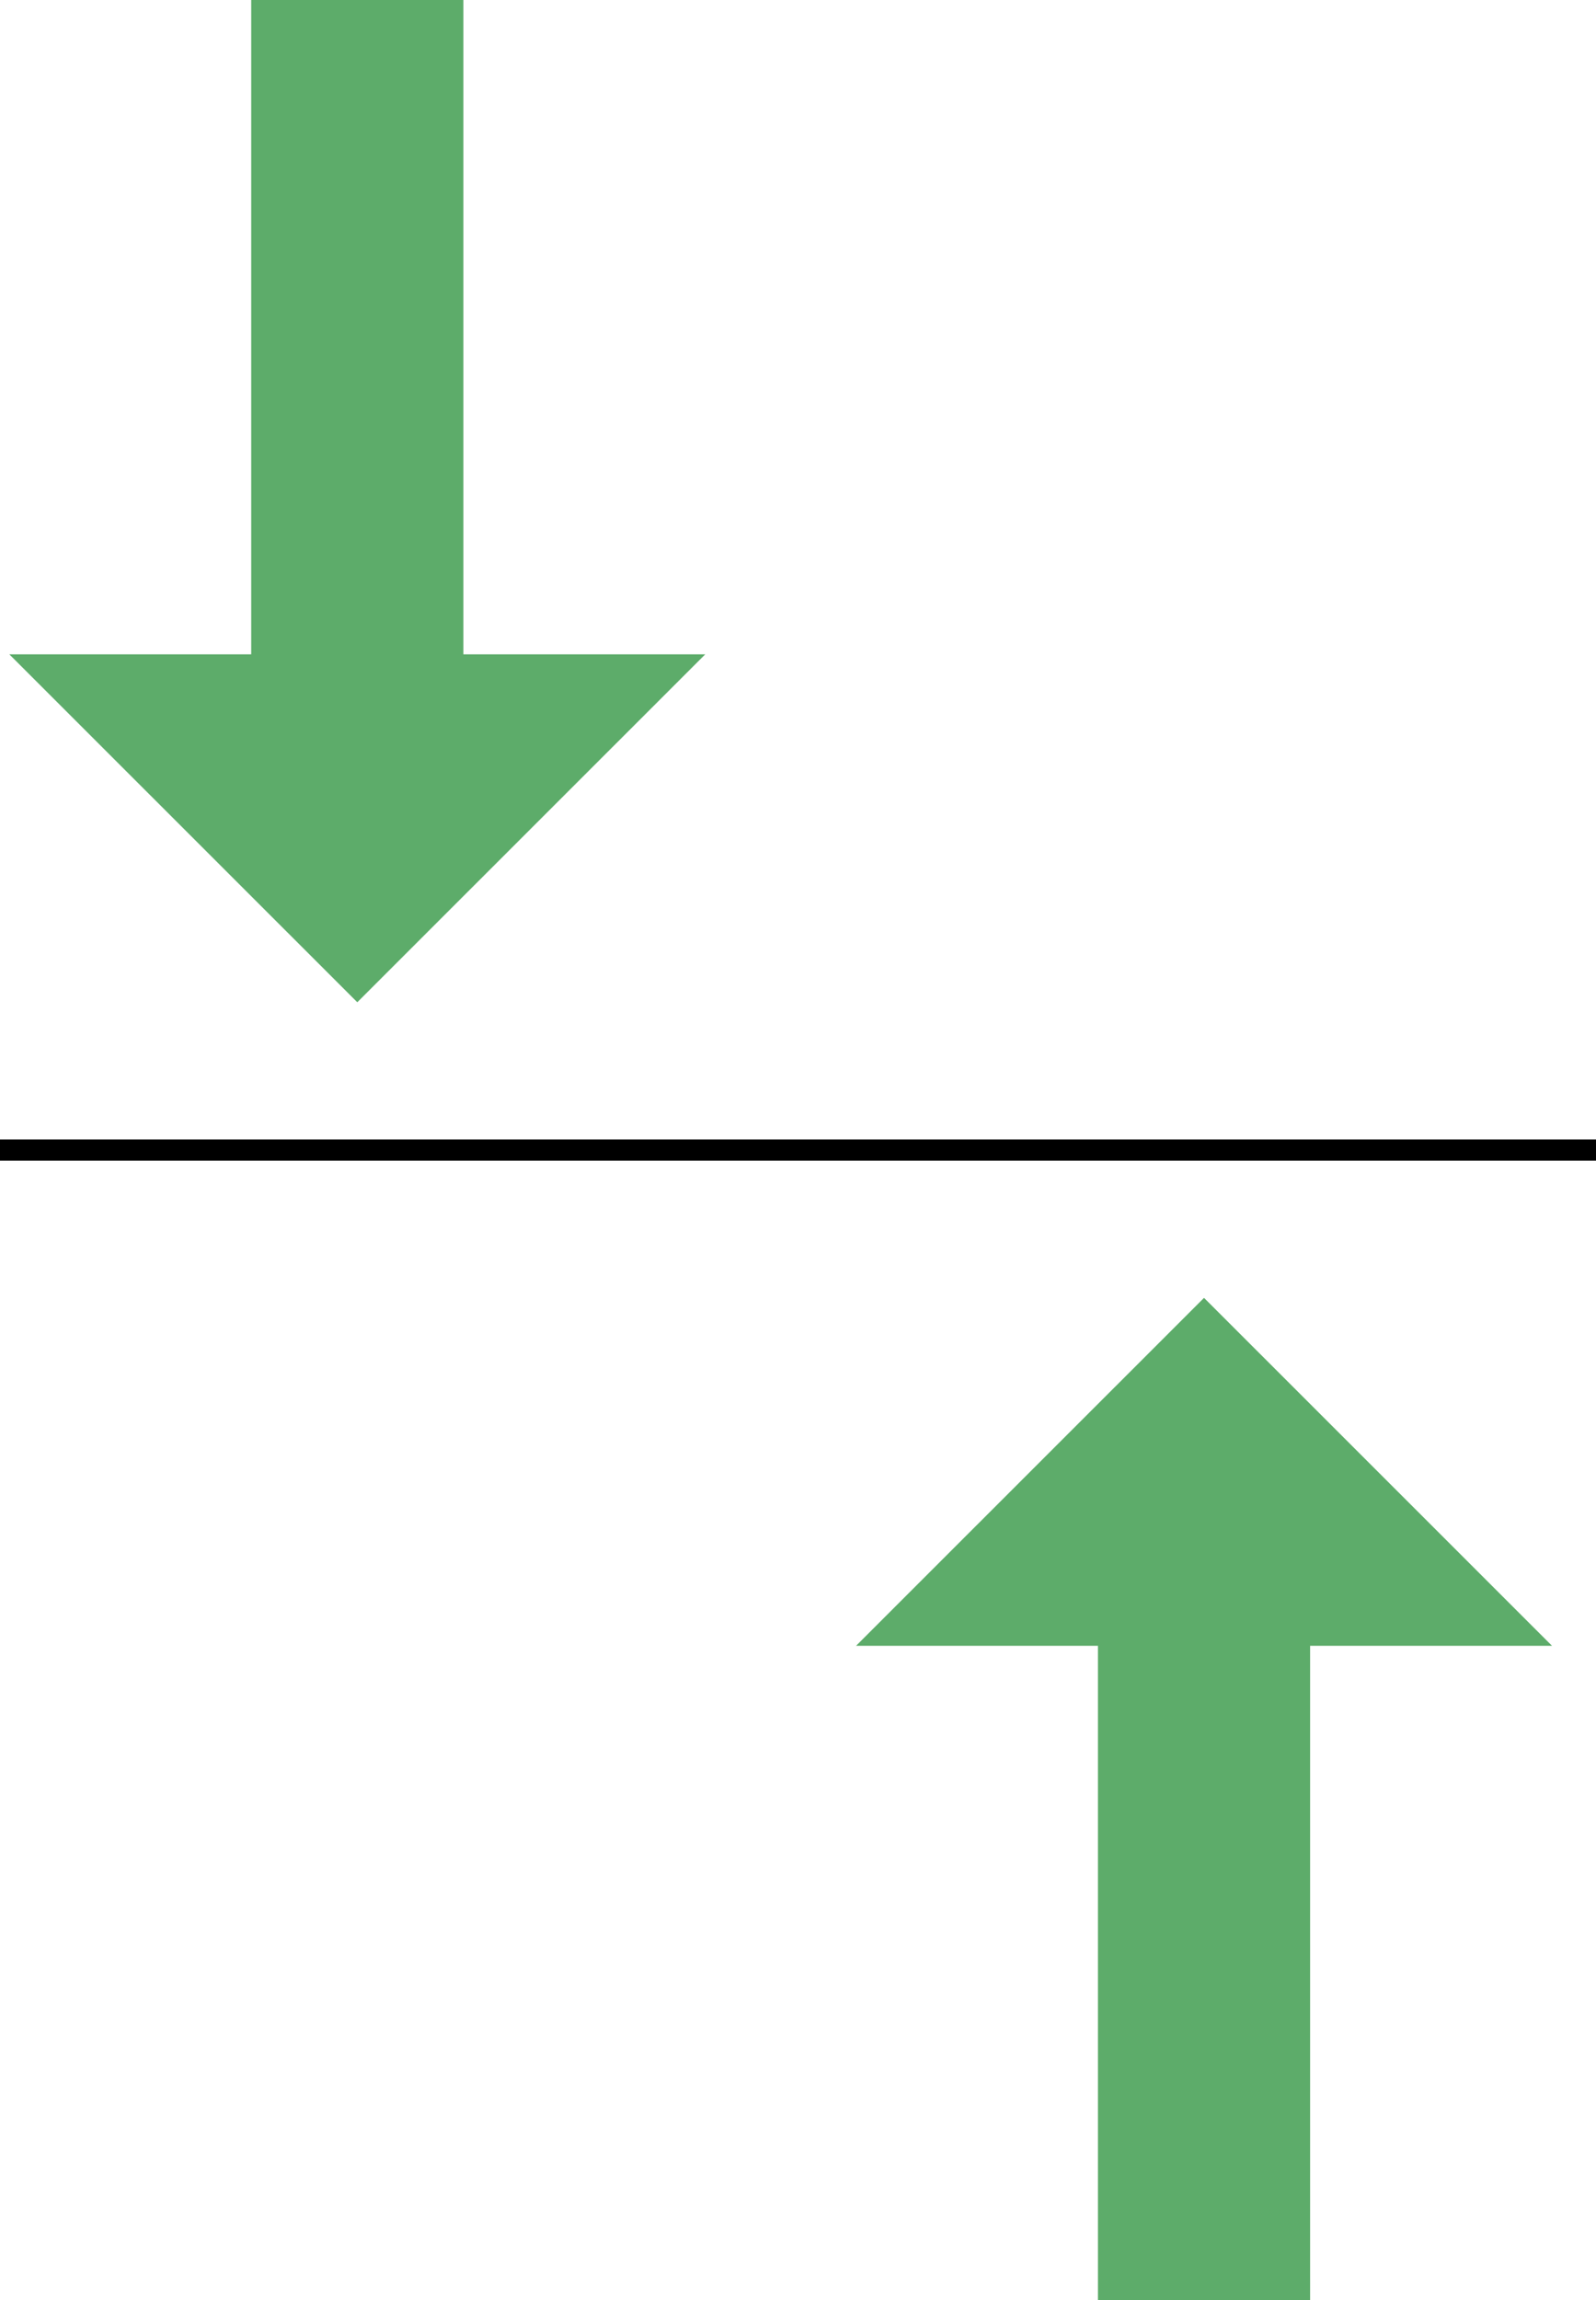 <svg id="base" xmlns="http://www.w3.org/2000/svg" viewBox="0 0 150.45 216.78"><defs><style>.cls-1,.cls-2{fill:none;stroke-miterlimit:10;}.cls-1{stroke:#000;stroke-width:2px;}.cls-2{stroke:#5dac6a;stroke-width:20px;}.cls-3{fill:#5dac6a;}</style></defs><title>Gebissfehler_Rückbeißer</title><line class="cls-1" y1="108.39" x2="150.45" y2="108.39"/><line class="cls-2" x1="33.68" y1="66.07" x2="33.68"/><polygon class="cls-3" points="0.88 61.67 66.48 61.67 33.68 94.46 0.88 61.67"/><line class="cls-2" x1="113.5" y1="150.72" x2="113.5" y2="216.78"/><polygon class="cls-3" points="146.3 155.11 80.7 155.11 113.5 122.32 146.3 155.11"/></svg>
